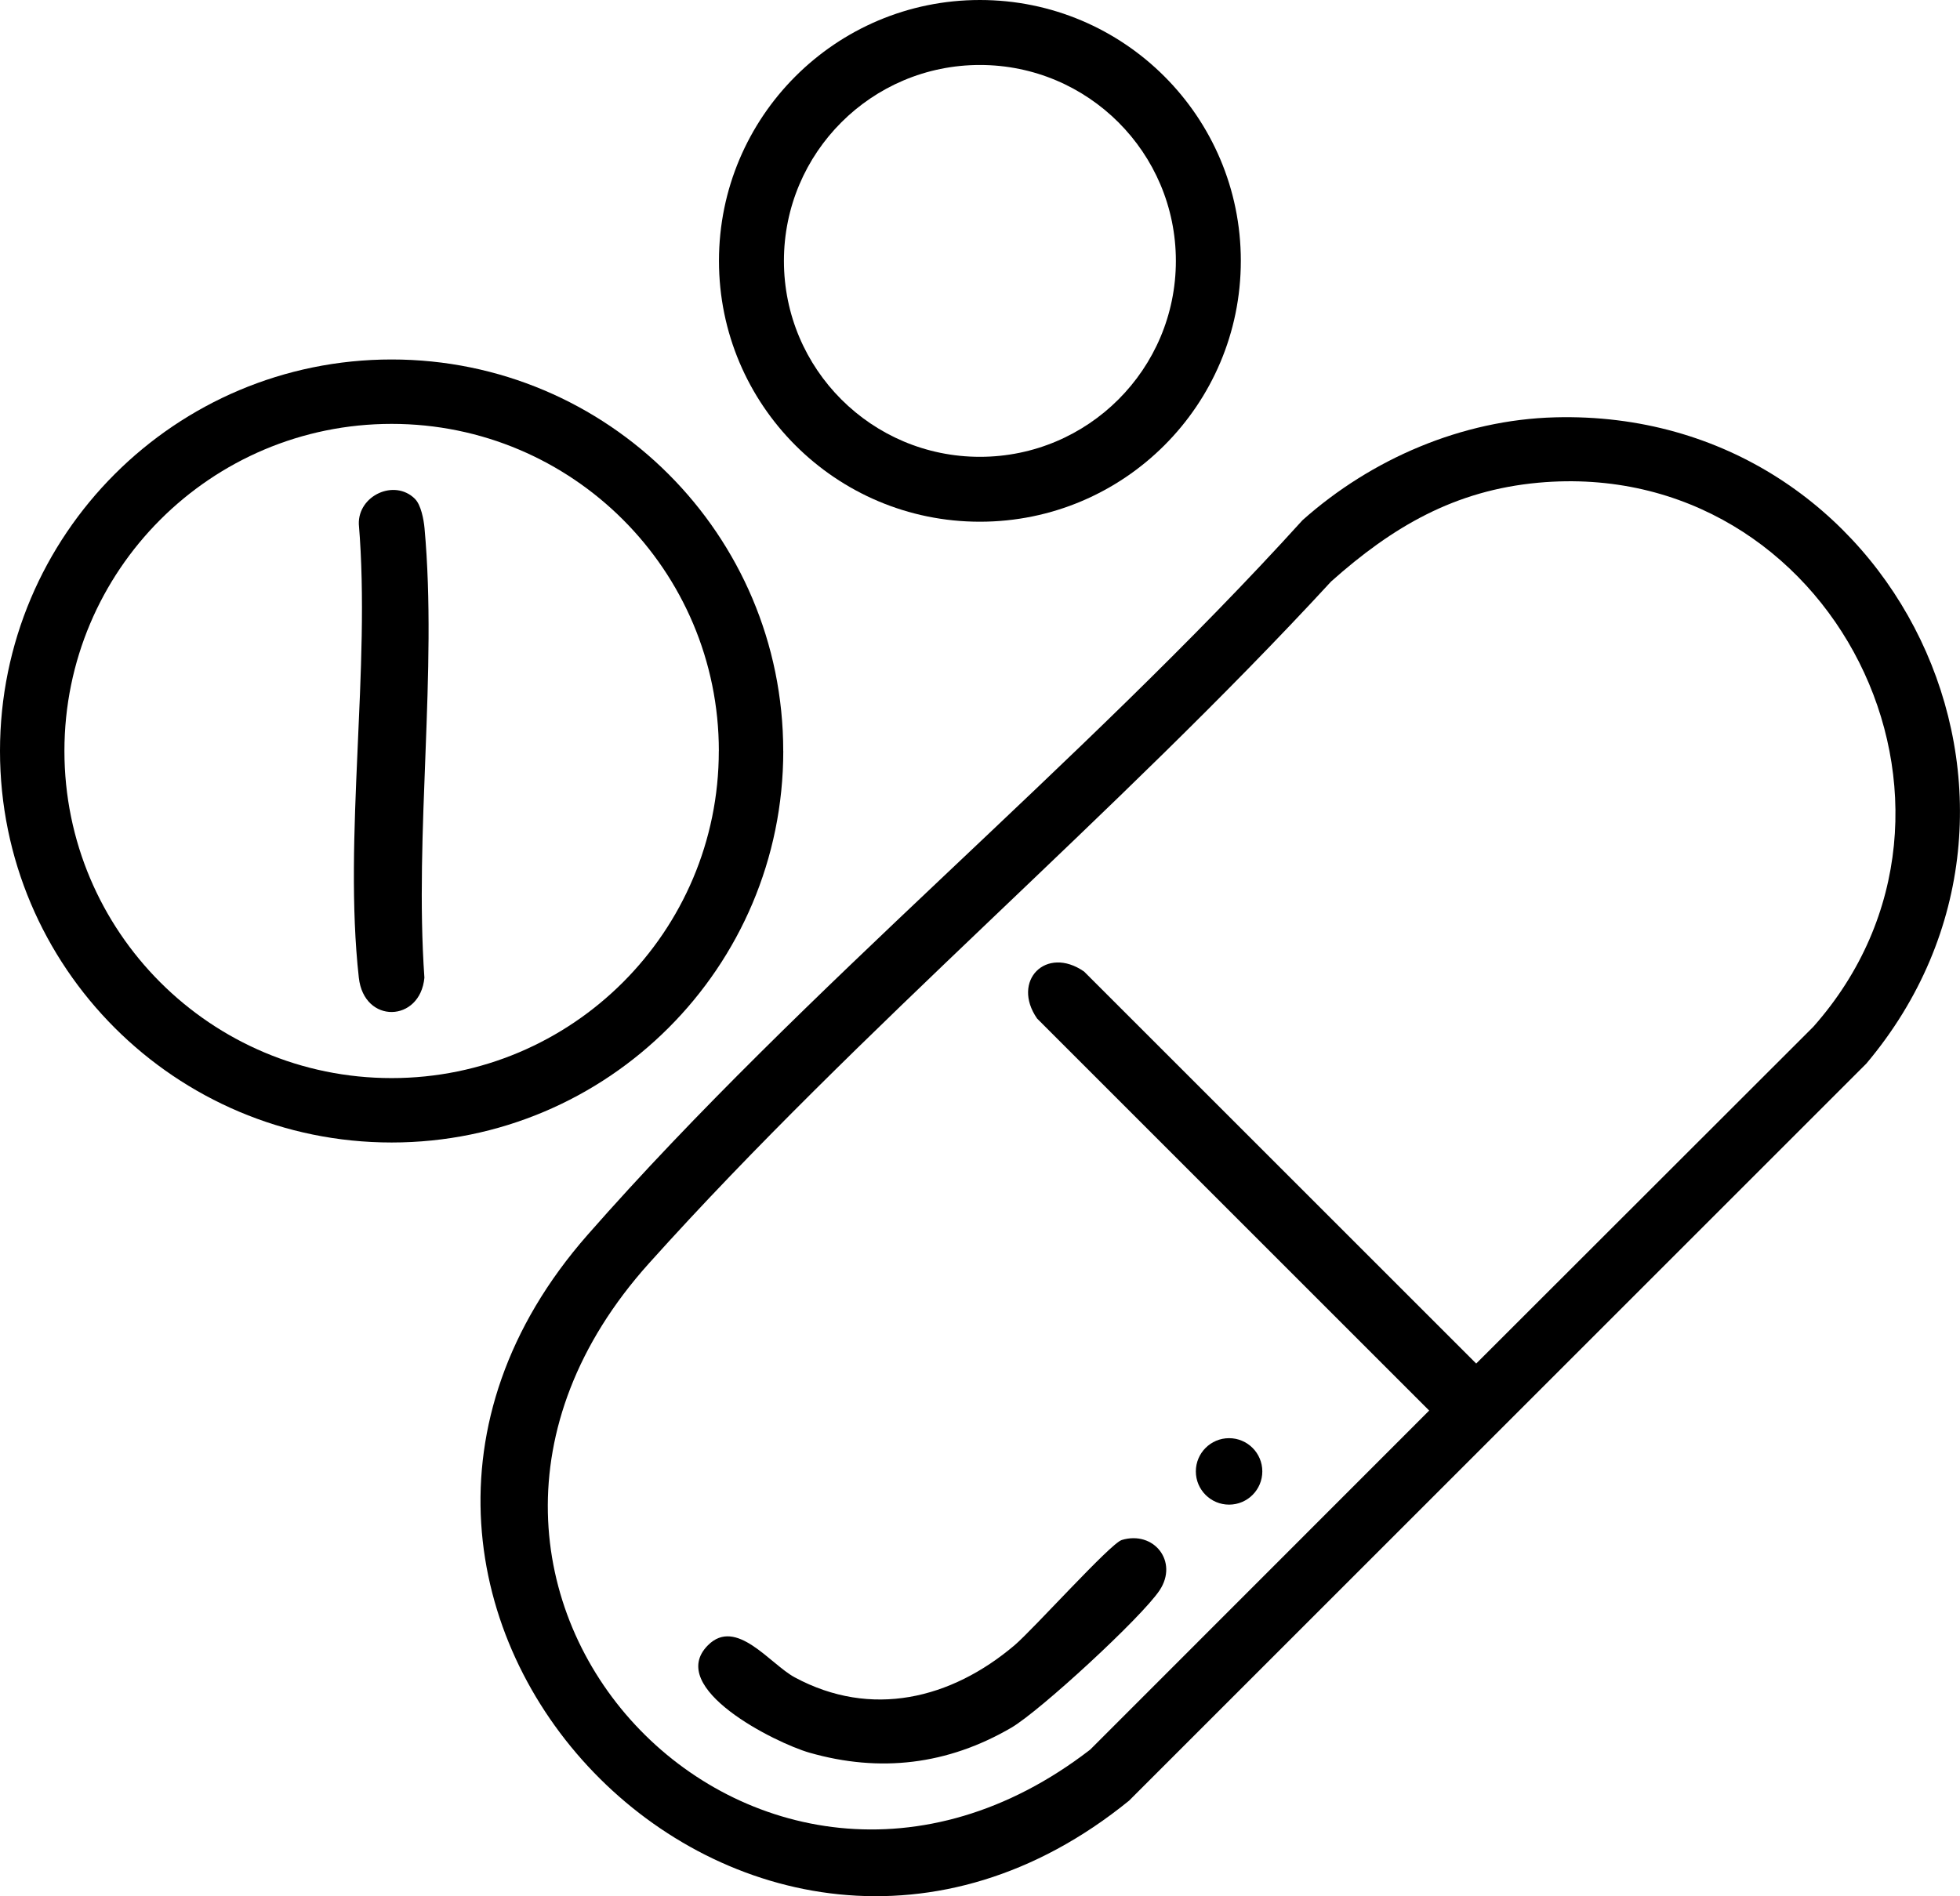 <?xml version="1.0" encoding="UTF-8"?> <svg xmlns="http://www.w3.org/2000/svg" id="Layer_1" data-name="Layer 1" viewBox="0 0 478.87 463.4"><path d="M379.92,101.99c83.31-2.21,129.47,94.49,76.08,157.92l-180.15,180.15c-92.48,75.16-212.07-47.39-132.29-138.28,53.06-60.45,120.33-114.66,174.67-174.65,16.79-14.97,38.95-24.54,61.69-25.14ZM375.94,117.96c-20.54,1.86-35.74,10.8-50.71,24.14-52.61,57.12-115.04,109.13-166.69,166.66-71.32,79.45,26.47,181.68,107.83,118.81l82.81-82.85-95.8-95.81c-6.37-9.22,2.21-17.91,11.48-11.48l95.81,95.8,82.36-82.3c47.59-53.7,4.68-139.45-67.1-132.97Z"></path><path d="M191.37,183.53c0,52.84-42.84,95.68-95.68,95.68S0,236.37,0,183.53s42.84-95.68,95.68-95.68,95.68,42.84,95.68,95.68ZM175.63,183.53c0-44.15-35.79-79.94-79.94-79.94S15.74,139.38,15.74,183.53s35.79,79.94,79.94,79.94,79.94-35.79,79.94-79.94Z"></path><path d="M303.16,63.75c0,35.21-28.54,63.75-63.75,63.75s-63.75-28.54-63.75-63.75S204.2,0,239.41,0s63.75,28.54,63.75,63.75ZM287.29,63.76c0-26.45-21.44-47.88-47.88-47.88s-47.88,21.44-47.88,47.88,21.44,47.88,47.88,47.88,47.88-21.44,47.88-47.88Z"></path><path d="M274.04,376.36c7.88-2.39,13.93,5.27,9.28,12.28-4.37,6.58-29.21,29.49-36.26,33.6-15.51,9.03-32.04,11.04-49.33,6.08-8.18-2.35-35.23-15.77-24.75-26.26,6.9-6.9,15.17,4.62,21.19,7.86,18.7,10.08,38.21,5.29,53.69-7.83,4.56-3.87,23.44-24.89,26.18-25.72Z"></path><circle cx="300.29" cy="359.59" r="8.12"></circle><path d="M101.39,121.93c1.47,1.46,2.14,5.05,2.33,7.15,3.17,34.86-2.5,74.49-.03,109.86-1.03,10.95-14.75,11.39-16.02,0-3.83-34.37,2.94-75.71,0-110.83-.23-6.99,8.7-11.18,13.72-6.19Z"></path></svg> 